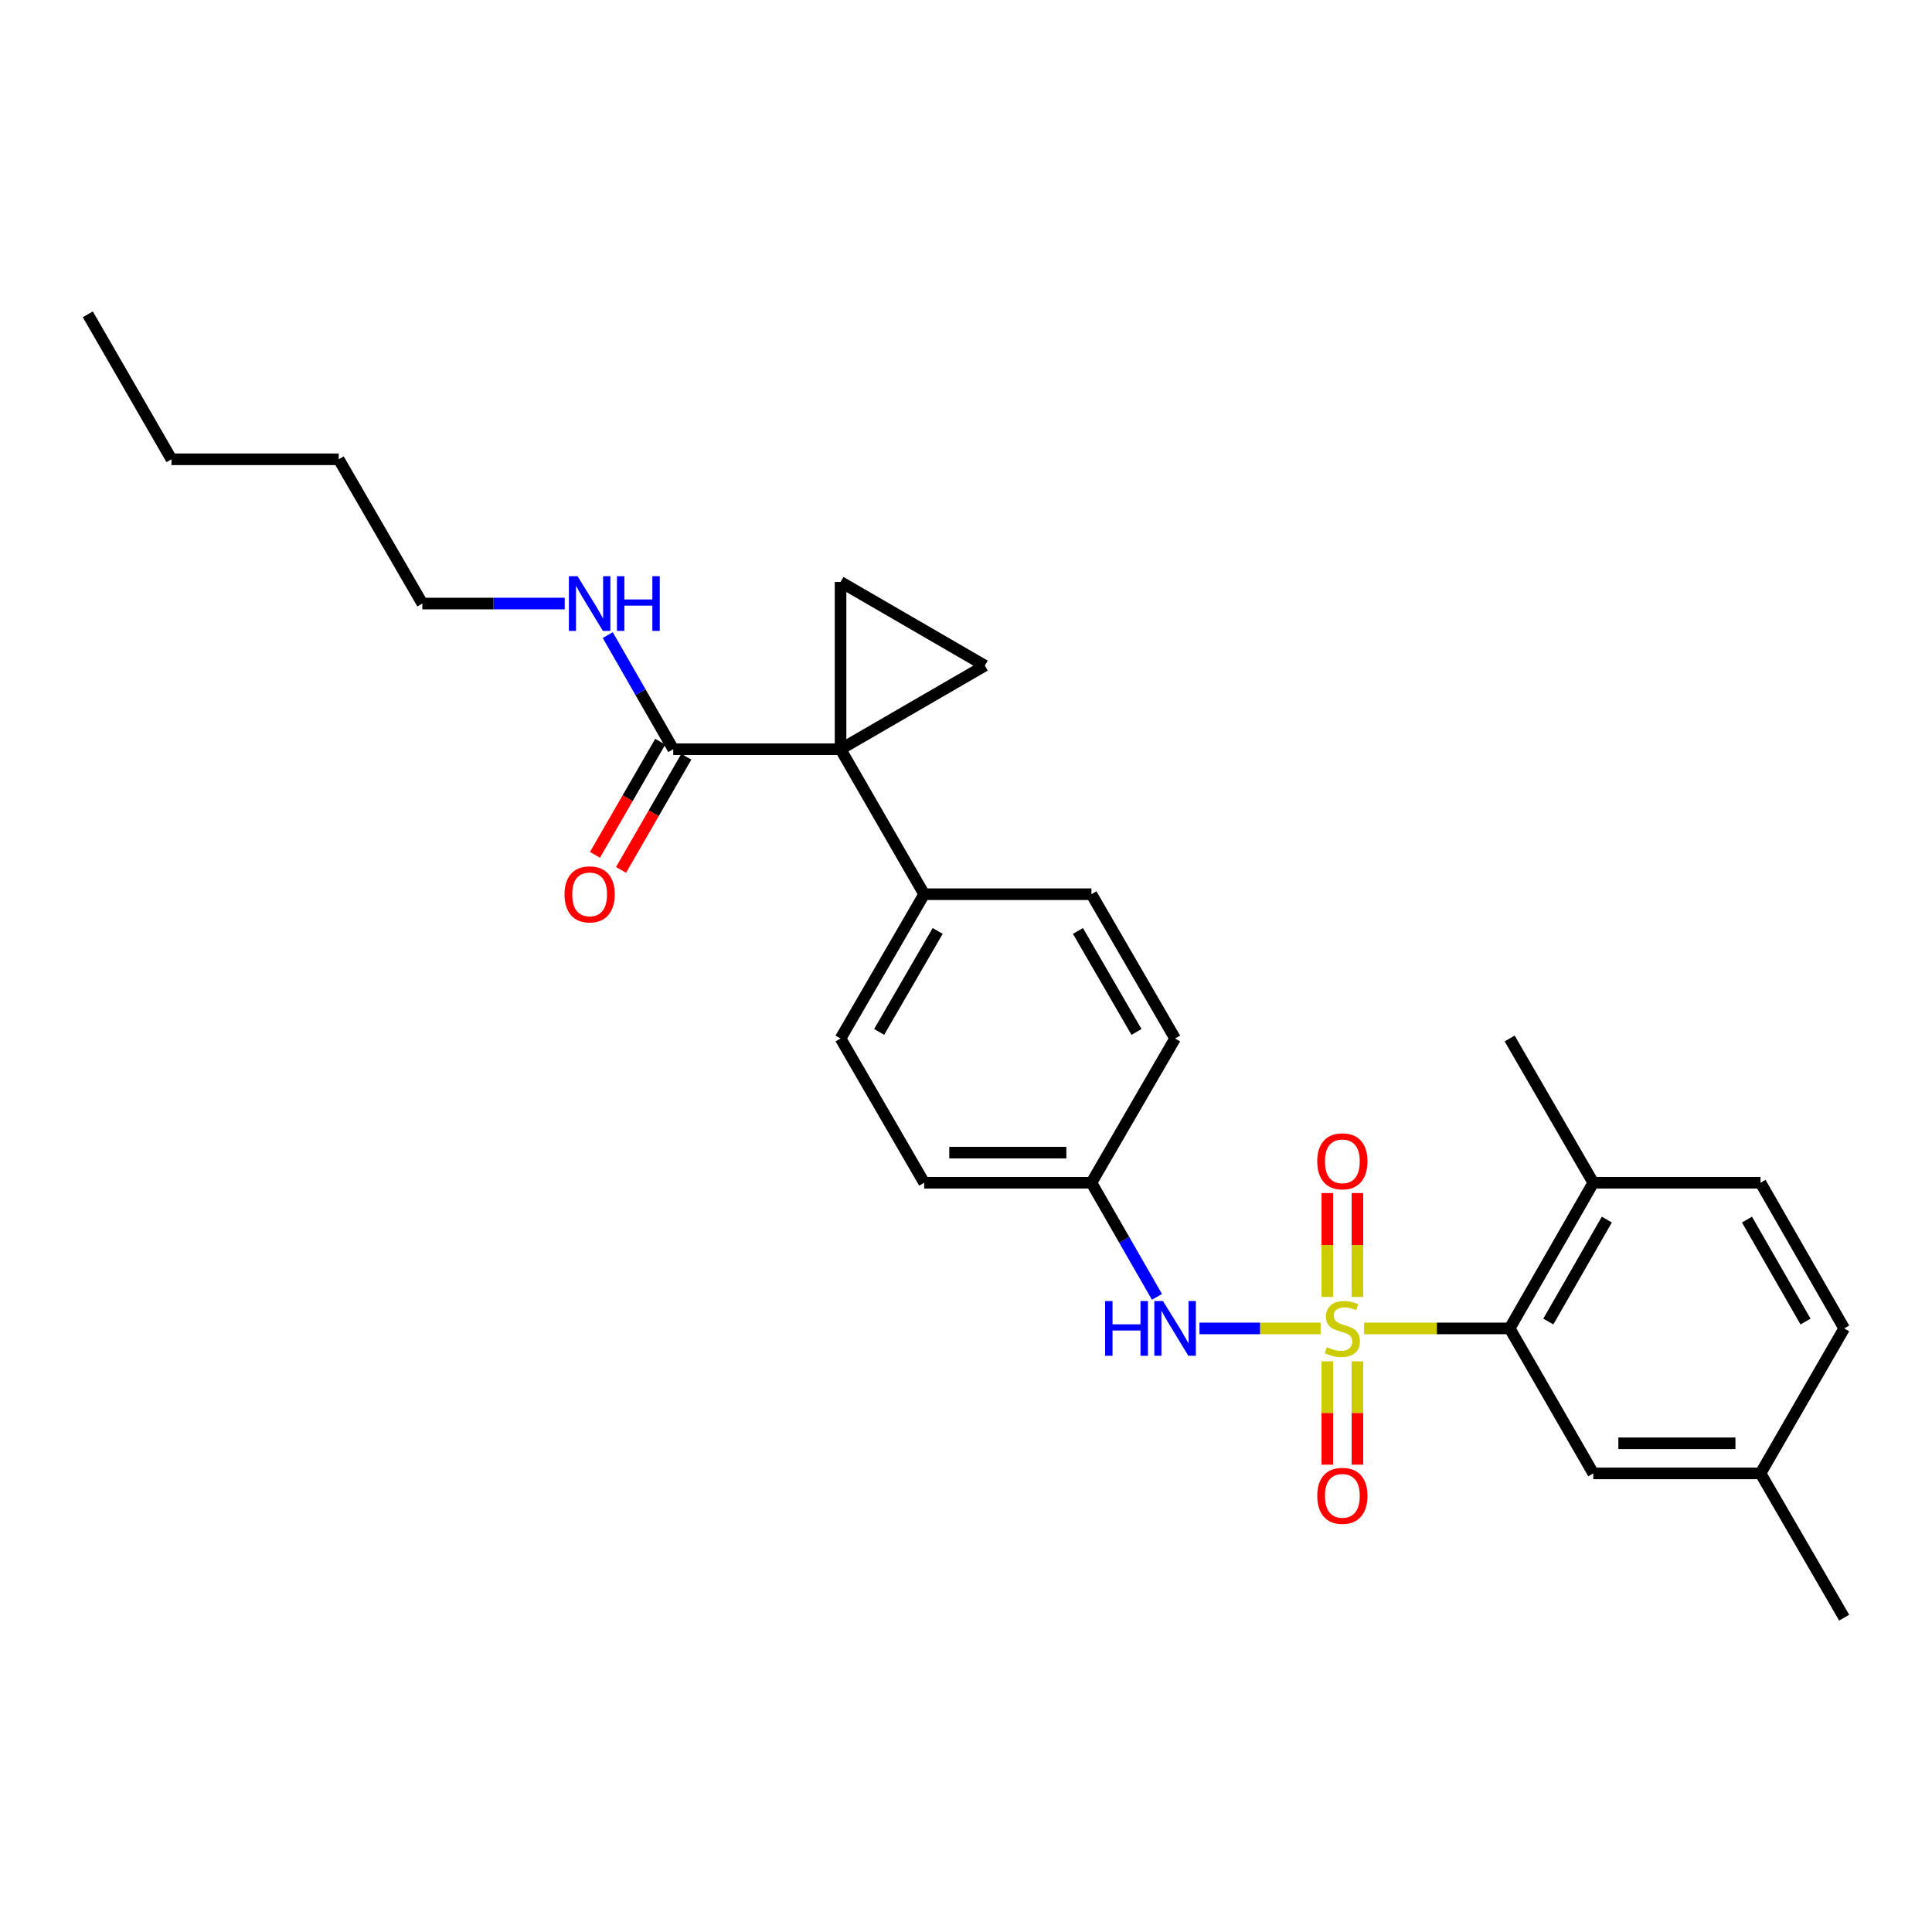 <?xml version='1.0' encoding='iso-8859-1'?>
<svg version='1.1' baseProfile='full'
              xmlns='http://www.w3.org/2000/svg'
                      xmlns:rdkit='http://www.rdkit.org/xml'
                      xmlns:xlink='http://www.w3.org/1999/xlink'
                  xml:space='preserve'
width='1000px' height='1000px' viewBox='0 0 1000 1000'>
<!-- END OF HEADER -->
<rect style='opacity:1.0;fill:#FFFFFF;stroke:none' width='1000' height='1000' x='0' y='0'> </rect>
<path class='bond-1' d='M 706.05,687.586 L 743.723,687.586' style='fill:none;fill-rule:evenodd;stroke:#CCCC00;stroke-width:6px;stroke-linecap:butt;stroke-linejoin:miter;stroke-opacity:1' />
<path class='bond-1' d='M 743.723,687.586 L 781.397,687.586' style='fill:none;fill-rule:evenodd;stroke:#000000;stroke-width:6px;stroke-linecap:butt;stroke-linejoin:miter;stroke-opacity:1' />
<path class='bond-4' d='M 683.561,687.586 L 652.203,687.586' style='fill:none;fill-rule:evenodd;stroke:#CCCC00;stroke-width:6px;stroke-linecap:butt;stroke-linejoin:miter;stroke-opacity:1' />
<path class='bond-4' d='M 652.203,687.586 L 620.846,687.586' style='fill:none;fill-rule:evenodd;stroke:#0000FF;stroke-width:6px;stroke-linecap:butt;stroke-linejoin:miter;stroke-opacity:1' />
<path class='bond-6' d='M 702.595,671.302 L 702.595,644.416' style='fill:none;fill-rule:evenodd;stroke:#CCCC00;stroke-width:6px;stroke-linecap:butt;stroke-linejoin:miter;stroke-opacity:1' />
<path class='bond-6' d='M 702.595,644.416 L 702.595,617.529' style='fill:none;fill-rule:evenodd;stroke:#FF0000;stroke-width:6px;stroke-linecap:butt;stroke-linejoin:miter;stroke-opacity:1' />
<path class='bond-6' d='M 687.015,671.302 L 687.015,644.416' style='fill:none;fill-rule:evenodd;stroke:#CCCC00;stroke-width:6px;stroke-linecap:butt;stroke-linejoin:miter;stroke-opacity:1' />
<path class='bond-6' d='M 687.015,644.416 L 687.015,617.529' style='fill:none;fill-rule:evenodd;stroke:#FF0000;stroke-width:6px;stroke-linecap:butt;stroke-linejoin:miter;stroke-opacity:1' />
<path class='bond-7' d='M 687.015,704.631 L 687.015,731.367' style='fill:none;fill-rule:evenodd;stroke:#CCCC00;stroke-width:6px;stroke-linecap:butt;stroke-linejoin:miter;stroke-opacity:1' />
<path class='bond-7' d='M 687.015,731.367 L 687.015,758.102' style='fill:none;fill-rule:evenodd;stroke:#FF0000;stroke-width:6px;stroke-linecap:butt;stroke-linejoin:miter;stroke-opacity:1' />
<path class='bond-7' d='M 702.595,704.631 L 702.595,731.367' style='fill:none;fill-rule:evenodd;stroke:#CCCC00;stroke-width:6px;stroke-linecap:butt;stroke-linejoin:miter;stroke-opacity:1' />
<path class='bond-7' d='M 702.595,731.367 L 702.595,758.102' style='fill:none;fill-rule:evenodd;stroke:#FF0000;stroke-width:6px;stroke-linecap:butt;stroke-linejoin:miter;stroke-opacity:1' />
<path class='bond-0' d='M 435.074,387.796 L 478.352,462.841' style='fill:none;fill-rule:evenodd;stroke:#000000;stroke-width:6px;stroke-linecap:butt;stroke-linejoin:miter;stroke-opacity:1' />
<path class='bond-2' d='M 435.074,387.796 L 435.074,301.222' style='fill:none;fill-rule:evenodd;stroke:#000000;stroke-width:6px;stroke-linecap:butt;stroke-linejoin:miter;stroke-opacity:1' />
<path class='bond-3' d='M 435.074,387.796 L 509.746,344.518' style='fill:none;fill-rule:evenodd;stroke:#000000;stroke-width:6px;stroke-linecap:butt;stroke-linejoin:miter;stroke-opacity:1' />
<path class='bond-5' d='M 435.074,387.796 L 348.482,387.796' style='fill:none;fill-rule:evenodd;stroke:#000000;stroke-width:6px;stroke-linecap:butt;stroke-linejoin:miter;stroke-opacity:1' />
<path class='bond-9' d='M 781.397,687.586 L 824.675,612.187' style='fill:none;fill-rule:evenodd;stroke:#000000;stroke-width:6px;stroke-linecap:butt;stroke-linejoin:miter;stroke-opacity:1' />
<path class='bond-9' d='M 801.401,684.032 L 831.696,631.253' style='fill:none;fill-rule:evenodd;stroke:#000000;stroke-width:6px;stroke-linecap:butt;stroke-linejoin:miter;stroke-opacity:1' />
<path class='bond-10' d='M 781.397,687.586 L 824.675,762.631' style='fill:none;fill-rule:evenodd;stroke:#000000;stroke-width:6px;stroke-linecap:butt;stroke-linejoin:miter;stroke-opacity:1' />
<path class='bond-29' d='M 435.074,301.222 L 509.746,344.518' style='fill:none;fill-rule:evenodd;stroke:#000000;stroke-width:6px;stroke-linecap:butt;stroke-linejoin:miter;stroke-opacity:1' />
<path class='bond-12' d='M 598.843,671.253 L 581.885,641.72' style='fill:none;fill-rule:evenodd;stroke:#0000FF;stroke-width:6px;stroke-linecap:butt;stroke-linejoin:miter;stroke-opacity:1' />
<path class='bond-12' d='M 581.885,641.72 L 564.926,612.187' style='fill:none;fill-rule:evenodd;stroke:#000000;stroke-width:6px;stroke-linecap:butt;stroke-linejoin:miter;stroke-opacity:1' />
<path class='bond-11' d='M 341.734,383.904 L 324.845,413.183' style='fill:none;fill-rule:evenodd;stroke:#000000;stroke-width:6px;stroke-linecap:butt;stroke-linejoin:miter;stroke-opacity:1' />
<path class='bond-11' d='M 324.845,413.183 L 307.956,442.463' style='fill:none;fill-rule:evenodd;stroke:#FF0000;stroke-width:6px;stroke-linecap:butt;stroke-linejoin:miter;stroke-opacity:1' />
<path class='bond-11' d='M 355.23,391.689 L 338.341,420.968' style='fill:none;fill-rule:evenodd;stroke:#000000;stroke-width:6px;stroke-linecap:butt;stroke-linejoin:miter;stroke-opacity:1' />
<path class='bond-11' d='M 338.341,420.968 L 321.452,450.248' style='fill:none;fill-rule:evenodd;stroke:#FF0000;stroke-width:6px;stroke-linecap:butt;stroke-linejoin:miter;stroke-opacity:1' />
<path class='bond-13' d='M 348.482,387.796 L 331.527,358.263' style='fill:none;fill-rule:evenodd;stroke:#000000;stroke-width:6px;stroke-linecap:butt;stroke-linejoin:miter;stroke-opacity:1' />
<path class='bond-13' d='M 331.527,358.263 L 314.572,328.73' style='fill:none;fill-rule:evenodd;stroke:#0000FF;stroke-width:6px;stroke-linecap:butt;stroke-linejoin:miter;stroke-opacity:1' />
<path class='bond-8' d='M 478.352,462.841 L 435.074,537.514' style='fill:none;fill-rule:evenodd;stroke:#000000;stroke-width:6px;stroke-linecap:butt;stroke-linejoin:miter;stroke-opacity:1' />
<path class='bond-8' d='M 485.34,481.855 L 455.045,534.126' style='fill:none;fill-rule:evenodd;stroke:#000000;stroke-width:6px;stroke-linecap:butt;stroke-linejoin:miter;stroke-opacity:1' />
<path class='bond-27' d='M 478.352,462.841 L 564.926,462.841' style='fill:none;fill-rule:evenodd;stroke:#000000;stroke-width:6px;stroke-linecap:butt;stroke-linejoin:miter;stroke-opacity:1' />
<path class='bond-16' d='M 824.675,612.187 L 911.25,612.187' style='fill:none;fill-rule:evenodd;stroke:#000000;stroke-width:6px;stroke-linecap:butt;stroke-linejoin:miter;stroke-opacity:1' />
<path class='bond-21' d='M 824.675,612.187 L 781.397,537.514' style='fill:none;fill-rule:evenodd;stroke:#000000;stroke-width:6px;stroke-linecap:butt;stroke-linejoin:miter;stroke-opacity:1' />
<path class='bond-17' d='M 824.675,762.631 L 911.25,762.631' style='fill:none;fill-rule:evenodd;stroke:#000000;stroke-width:6px;stroke-linecap:butt;stroke-linejoin:miter;stroke-opacity:1' />
<path class='bond-17' d='M 837.661,747.051 L 898.263,747.051' style='fill:none;fill-rule:evenodd;stroke:#000000;stroke-width:6px;stroke-linecap:butt;stroke-linejoin:miter;stroke-opacity:1' />
<path class='bond-18' d='M 564.926,612.187 L 608.222,537.514' style='fill:none;fill-rule:evenodd;stroke:#000000;stroke-width:6px;stroke-linecap:butt;stroke-linejoin:miter;stroke-opacity:1' />
<path class='bond-19' d='M 564.926,612.187 L 478.352,612.187' style='fill:none;fill-rule:evenodd;stroke:#000000;stroke-width:6px;stroke-linecap:butt;stroke-linejoin:miter;stroke-opacity:1' />
<path class='bond-19' d='M 551.94,596.606 L 491.338,596.606' style='fill:none;fill-rule:evenodd;stroke:#000000;stroke-width:6px;stroke-linecap:butt;stroke-linejoin:miter;stroke-opacity:1' />
<path class='bond-22' d='M 292.29,312.396 L 255.447,312.396' style='fill:none;fill-rule:evenodd;stroke:#0000FF;stroke-width:6px;stroke-linecap:butt;stroke-linejoin:miter;stroke-opacity:1' />
<path class='bond-22' d='M 255.447,312.396 L 218.603,312.396' style='fill:none;fill-rule:evenodd;stroke:#000000;stroke-width:6px;stroke-linecap:butt;stroke-linejoin:miter;stroke-opacity:1' />
<path class='bond-14' d='M 435.074,537.514 L 478.352,612.187' style='fill:none;fill-rule:evenodd;stroke:#000000;stroke-width:6px;stroke-linecap:butt;stroke-linejoin:miter;stroke-opacity:1' />
<path class='bond-15' d='M 564.926,462.841 L 608.222,537.514' style='fill:none;fill-rule:evenodd;stroke:#000000;stroke-width:6px;stroke-linecap:butt;stroke-linejoin:miter;stroke-opacity:1' />
<path class='bond-15' d='M 557.942,481.857 L 588.249,534.128' style='fill:none;fill-rule:evenodd;stroke:#000000;stroke-width:6px;stroke-linecap:butt;stroke-linejoin:miter;stroke-opacity:1' />
<path class='bond-28' d='M 911.25,612.187 L 954.545,687.586' style='fill:none;fill-rule:evenodd;stroke:#000000;stroke-width:6px;stroke-linecap:butt;stroke-linejoin:miter;stroke-opacity:1' />
<path class='bond-28' d='M 904.233,631.255 L 934.54,684.035' style='fill:none;fill-rule:evenodd;stroke:#000000;stroke-width:6px;stroke-linecap:butt;stroke-linejoin:miter;stroke-opacity:1' />
<path class='bond-20' d='M 911.25,762.631 L 954.545,687.586' style='fill:none;fill-rule:evenodd;stroke:#000000;stroke-width:6px;stroke-linecap:butt;stroke-linejoin:miter;stroke-opacity:1' />
<path class='bond-23' d='M 911.25,762.631 L 954.545,837.304' style='fill:none;fill-rule:evenodd;stroke:#000000;stroke-width:6px;stroke-linecap:butt;stroke-linejoin:miter;stroke-opacity:1' />
<path class='bond-24' d='M 218.603,312.396 L 175.325,237.724' style='fill:none;fill-rule:evenodd;stroke:#000000;stroke-width:6px;stroke-linecap:butt;stroke-linejoin:miter;stroke-opacity:1' />
<path class='bond-25' d='M 175.325,237.724 L 88.75,237.724' style='fill:none;fill-rule:evenodd;stroke:#000000;stroke-width:6px;stroke-linecap:butt;stroke-linejoin:miter;stroke-opacity:1' />
<path class='bond-26' d='M 88.75,237.724 L 45.455,162.696' style='fill:none;fill-rule:evenodd;stroke:#000000;stroke-width:6px;stroke-linecap:butt;stroke-linejoin:miter;stroke-opacity:1' />
<path  class='atom-0' d='M 686.805 697.306
Q 687.125 697.426, 688.445 697.986
Q 689.765 698.546, 691.205 698.906
Q 692.685 699.226, 694.125 699.226
Q 696.805 699.226, 698.365 697.946
Q 699.925 696.626, 699.925 694.346
Q 699.925 692.786, 699.125 691.826
Q 698.365 690.866, 697.165 690.346
Q 695.965 689.826, 693.965 689.226
Q 691.445 688.466, 689.925 687.746
Q 688.445 687.026, 687.365 685.506
Q 686.325 683.986, 686.325 681.426
Q 686.325 677.866, 688.725 675.666
Q 691.165 673.466, 695.965 673.466
Q 699.245 673.466, 702.965 675.026
L 702.045 678.106
Q 698.645 676.706, 696.085 676.706
Q 693.325 676.706, 691.805 677.866
Q 690.285 678.986, 690.325 680.946
Q 690.325 682.466, 691.085 683.386
Q 691.885 684.306, 693.005 684.826
Q 694.165 685.346, 696.085 685.946
Q 698.645 686.746, 700.165 687.546
Q 701.685 688.346, 702.765 689.986
Q 703.885 691.586, 703.885 694.346
Q 703.885 698.266, 701.245 700.386
Q 698.645 702.466, 694.285 702.466
Q 691.765 702.466, 689.845 701.906
Q 687.965 701.386, 685.725 700.466
L 686.805 697.306
' fill='#CCCC00'/>
<path  class='atom-5' d='M 572.002 673.426
L 575.842 673.426
L 575.842 685.466
L 590.322 685.466
L 590.322 673.426
L 594.162 673.426
L 594.162 701.746
L 590.322 701.746
L 590.322 688.666
L 575.842 688.666
L 575.842 701.746
L 572.002 701.746
L 572.002 673.426
' fill='#0000FF'/>
<path  class='atom-5' d='M 601.962 673.426
L 611.242 688.426
Q 612.162 689.906, 613.642 692.586
Q 615.122 695.266, 615.202 695.426
L 615.202 673.426
L 618.962 673.426
L 618.962 701.746
L 615.082 701.746
L 605.122 685.346
Q 603.962 683.426, 602.722 681.226
Q 601.522 679.026, 601.162 678.346
L 601.162 701.746
L 597.482 701.746
L 597.482 673.426
L 601.962 673.426
' fill='#0000FF'/>
<path  class='atom-7' d='M 681.805 601.092
Q 681.805 594.292, 685.165 590.492
Q 688.525 586.692, 694.805 586.692
Q 701.085 586.692, 704.445 590.492
Q 707.805 594.292, 707.805 601.092
Q 707.805 607.972, 704.405 611.892
Q 701.005 615.772, 694.805 615.772
Q 688.565 615.772, 685.165 611.892
Q 681.805 608.012, 681.805 601.092
M 694.805 612.572
Q 699.125 612.572, 701.445 609.692
Q 703.805 606.772, 703.805 601.092
Q 703.805 595.532, 701.445 592.732
Q 699.125 589.892, 694.805 589.892
Q 690.485 589.892, 688.125 592.692
Q 685.805 595.492, 685.805 601.092
Q 685.805 606.812, 688.125 609.692
Q 690.485 612.572, 694.805 612.572
' fill='#FF0000'/>
<path  class='atom-8' d='M 681.805 774.241
Q 681.805 767.441, 685.165 763.641
Q 688.525 759.841, 694.805 759.841
Q 701.085 759.841, 704.445 763.641
Q 707.805 767.441, 707.805 774.241
Q 707.805 781.121, 704.405 785.041
Q 701.005 788.921, 694.805 788.921
Q 688.565 788.921, 685.165 785.041
Q 681.805 781.161, 681.805 774.241
M 694.805 785.721
Q 699.125 785.721, 701.445 782.841
Q 703.805 779.921, 703.805 774.241
Q 703.805 768.681, 701.445 765.881
Q 699.125 763.041, 694.805 763.041
Q 690.485 763.041, 688.125 765.841
Q 685.805 768.641, 685.805 774.241
Q 685.805 779.961, 688.125 782.841
Q 690.485 785.721, 694.805 785.721
' fill='#FF0000'/>
<path  class='atom-12' d='M 292.195 462.921
Q 292.195 456.121, 295.555 452.321
Q 298.915 448.521, 305.195 448.521
Q 311.475 448.521, 314.835 452.321
Q 318.195 456.121, 318.195 462.921
Q 318.195 469.801, 314.795 473.721
Q 311.395 477.601, 305.195 477.601
Q 298.955 477.601, 295.555 473.721
Q 292.195 469.841, 292.195 462.921
M 305.195 474.401
Q 309.515 474.401, 311.835 471.521
Q 314.195 468.601, 314.195 462.921
Q 314.195 457.361, 311.835 454.561
Q 309.515 451.721, 305.195 451.721
Q 300.875 451.721, 298.515 454.521
Q 296.195 457.321, 296.195 462.921
Q 296.195 468.641, 298.515 471.521
Q 300.875 474.401, 305.195 474.401
' fill='#FF0000'/>
<path  class='atom-14' d='M 298.935 298.236
L 308.215 313.236
Q 309.135 314.716, 310.615 317.396
Q 312.095 320.076, 312.175 320.236
L 312.175 298.236
L 315.935 298.236
L 315.935 326.556
L 312.055 326.556
L 302.095 310.156
Q 300.935 308.236, 299.695 306.036
Q 298.495 303.836, 298.135 303.156
L 298.135 326.556
L 294.455 326.556
L 294.455 298.236
L 298.935 298.236
' fill='#0000FF'/>
<path  class='atom-14' d='M 319.335 298.236
L 323.175 298.236
L 323.175 310.276
L 337.655 310.276
L 337.655 298.236
L 341.495 298.236
L 341.495 326.556
L 337.655 326.556
L 337.655 313.476
L 323.175 313.476
L 323.175 326.556
L 319.335 326.556
L 319.335 298.236
' fill='#0000FF'/>
</svg>
